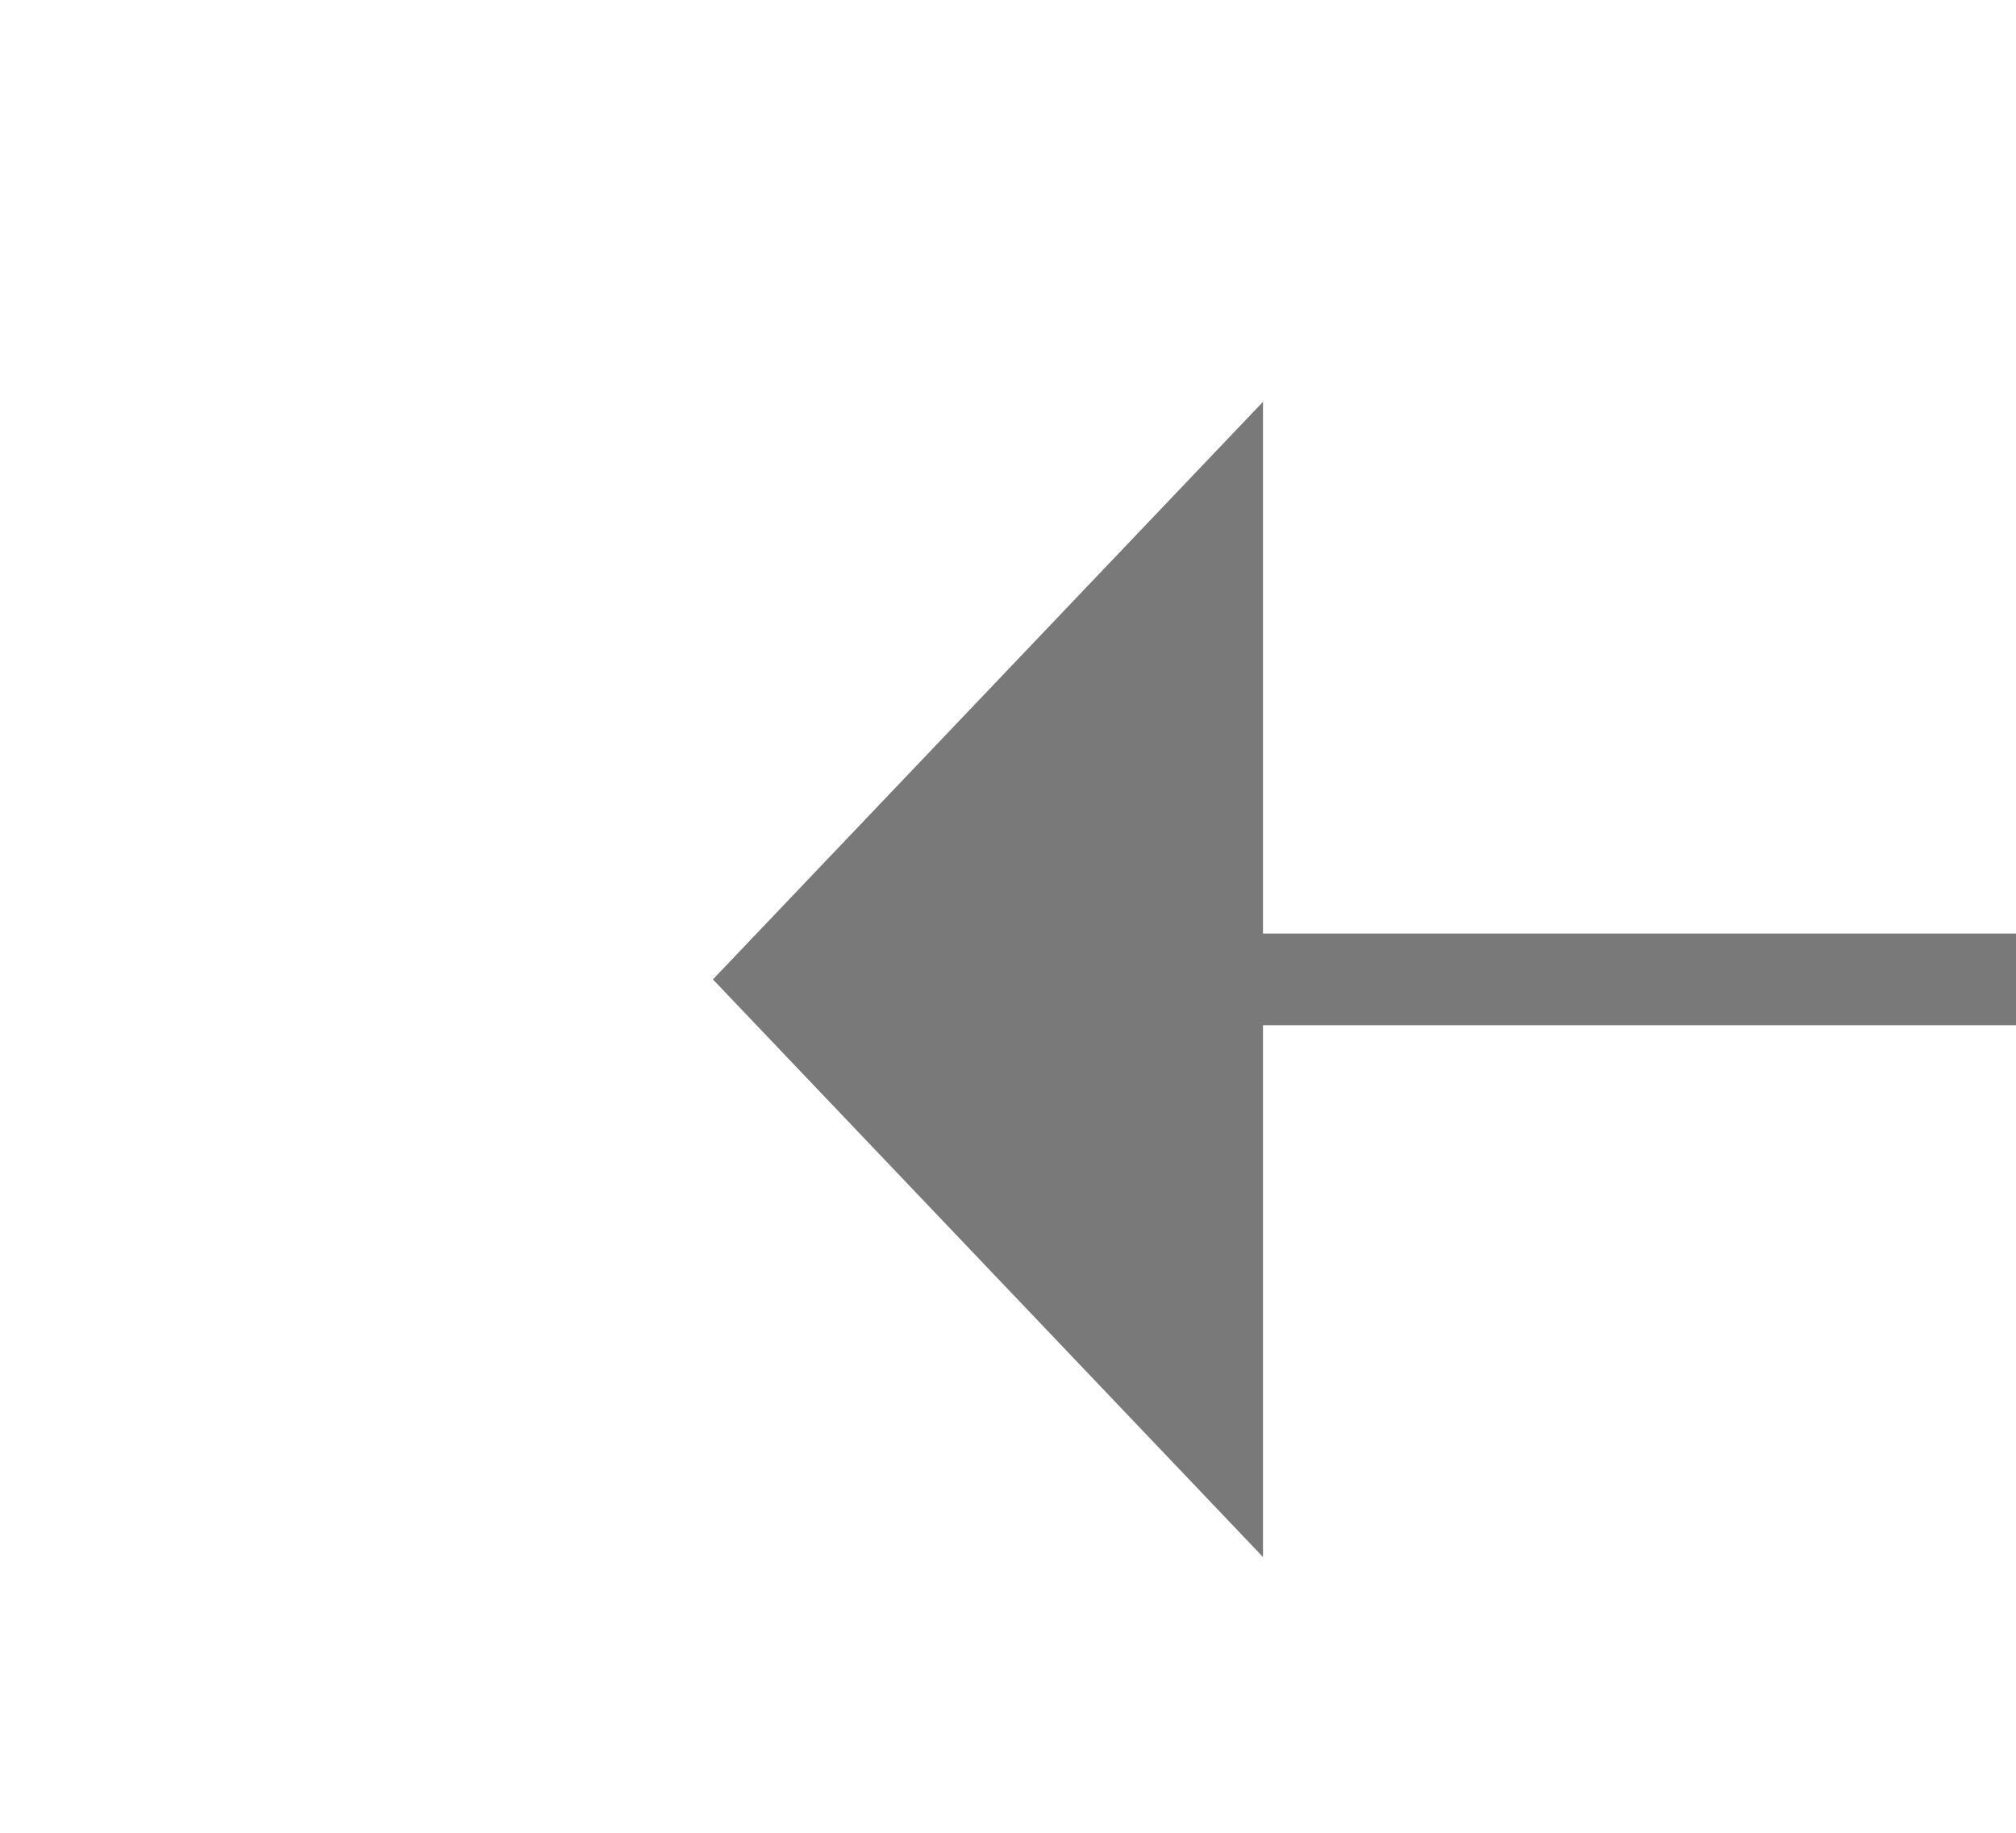 ﻿<?xml version="1.0" encoding="utf-8"?>
<svg version="1.1" xmlns:xlink="http://www.w3.org/1999/xlink" width="22px" height="20px" preserveAspectRatio="xMinYMid meet" viewBox="996 763  22 18" xmlns="http://www.w3.org/2000/svg">
  <g transform="matrix(0.988 0.156 -0.156 0.988 133.165 -148.025 )">
    <path d="M 1009 762.2  L 1003 768.5  L 1009 774.8  L 1009 762.2  Z " fill-rule="nonzero" fill="#797979" stroke="none" transform="matrix(0.988 -0.156 0.156 0.988 -107.533 170.667 )" />
    <path d="M 1008 768.5  L 1058 768.5  " stroke-width="1" stroke="#797979" fill="none" transform="matrix(0.988 -0.156 0.156 0.988 -107.533 170.667 )" />
  </g>
</svg>